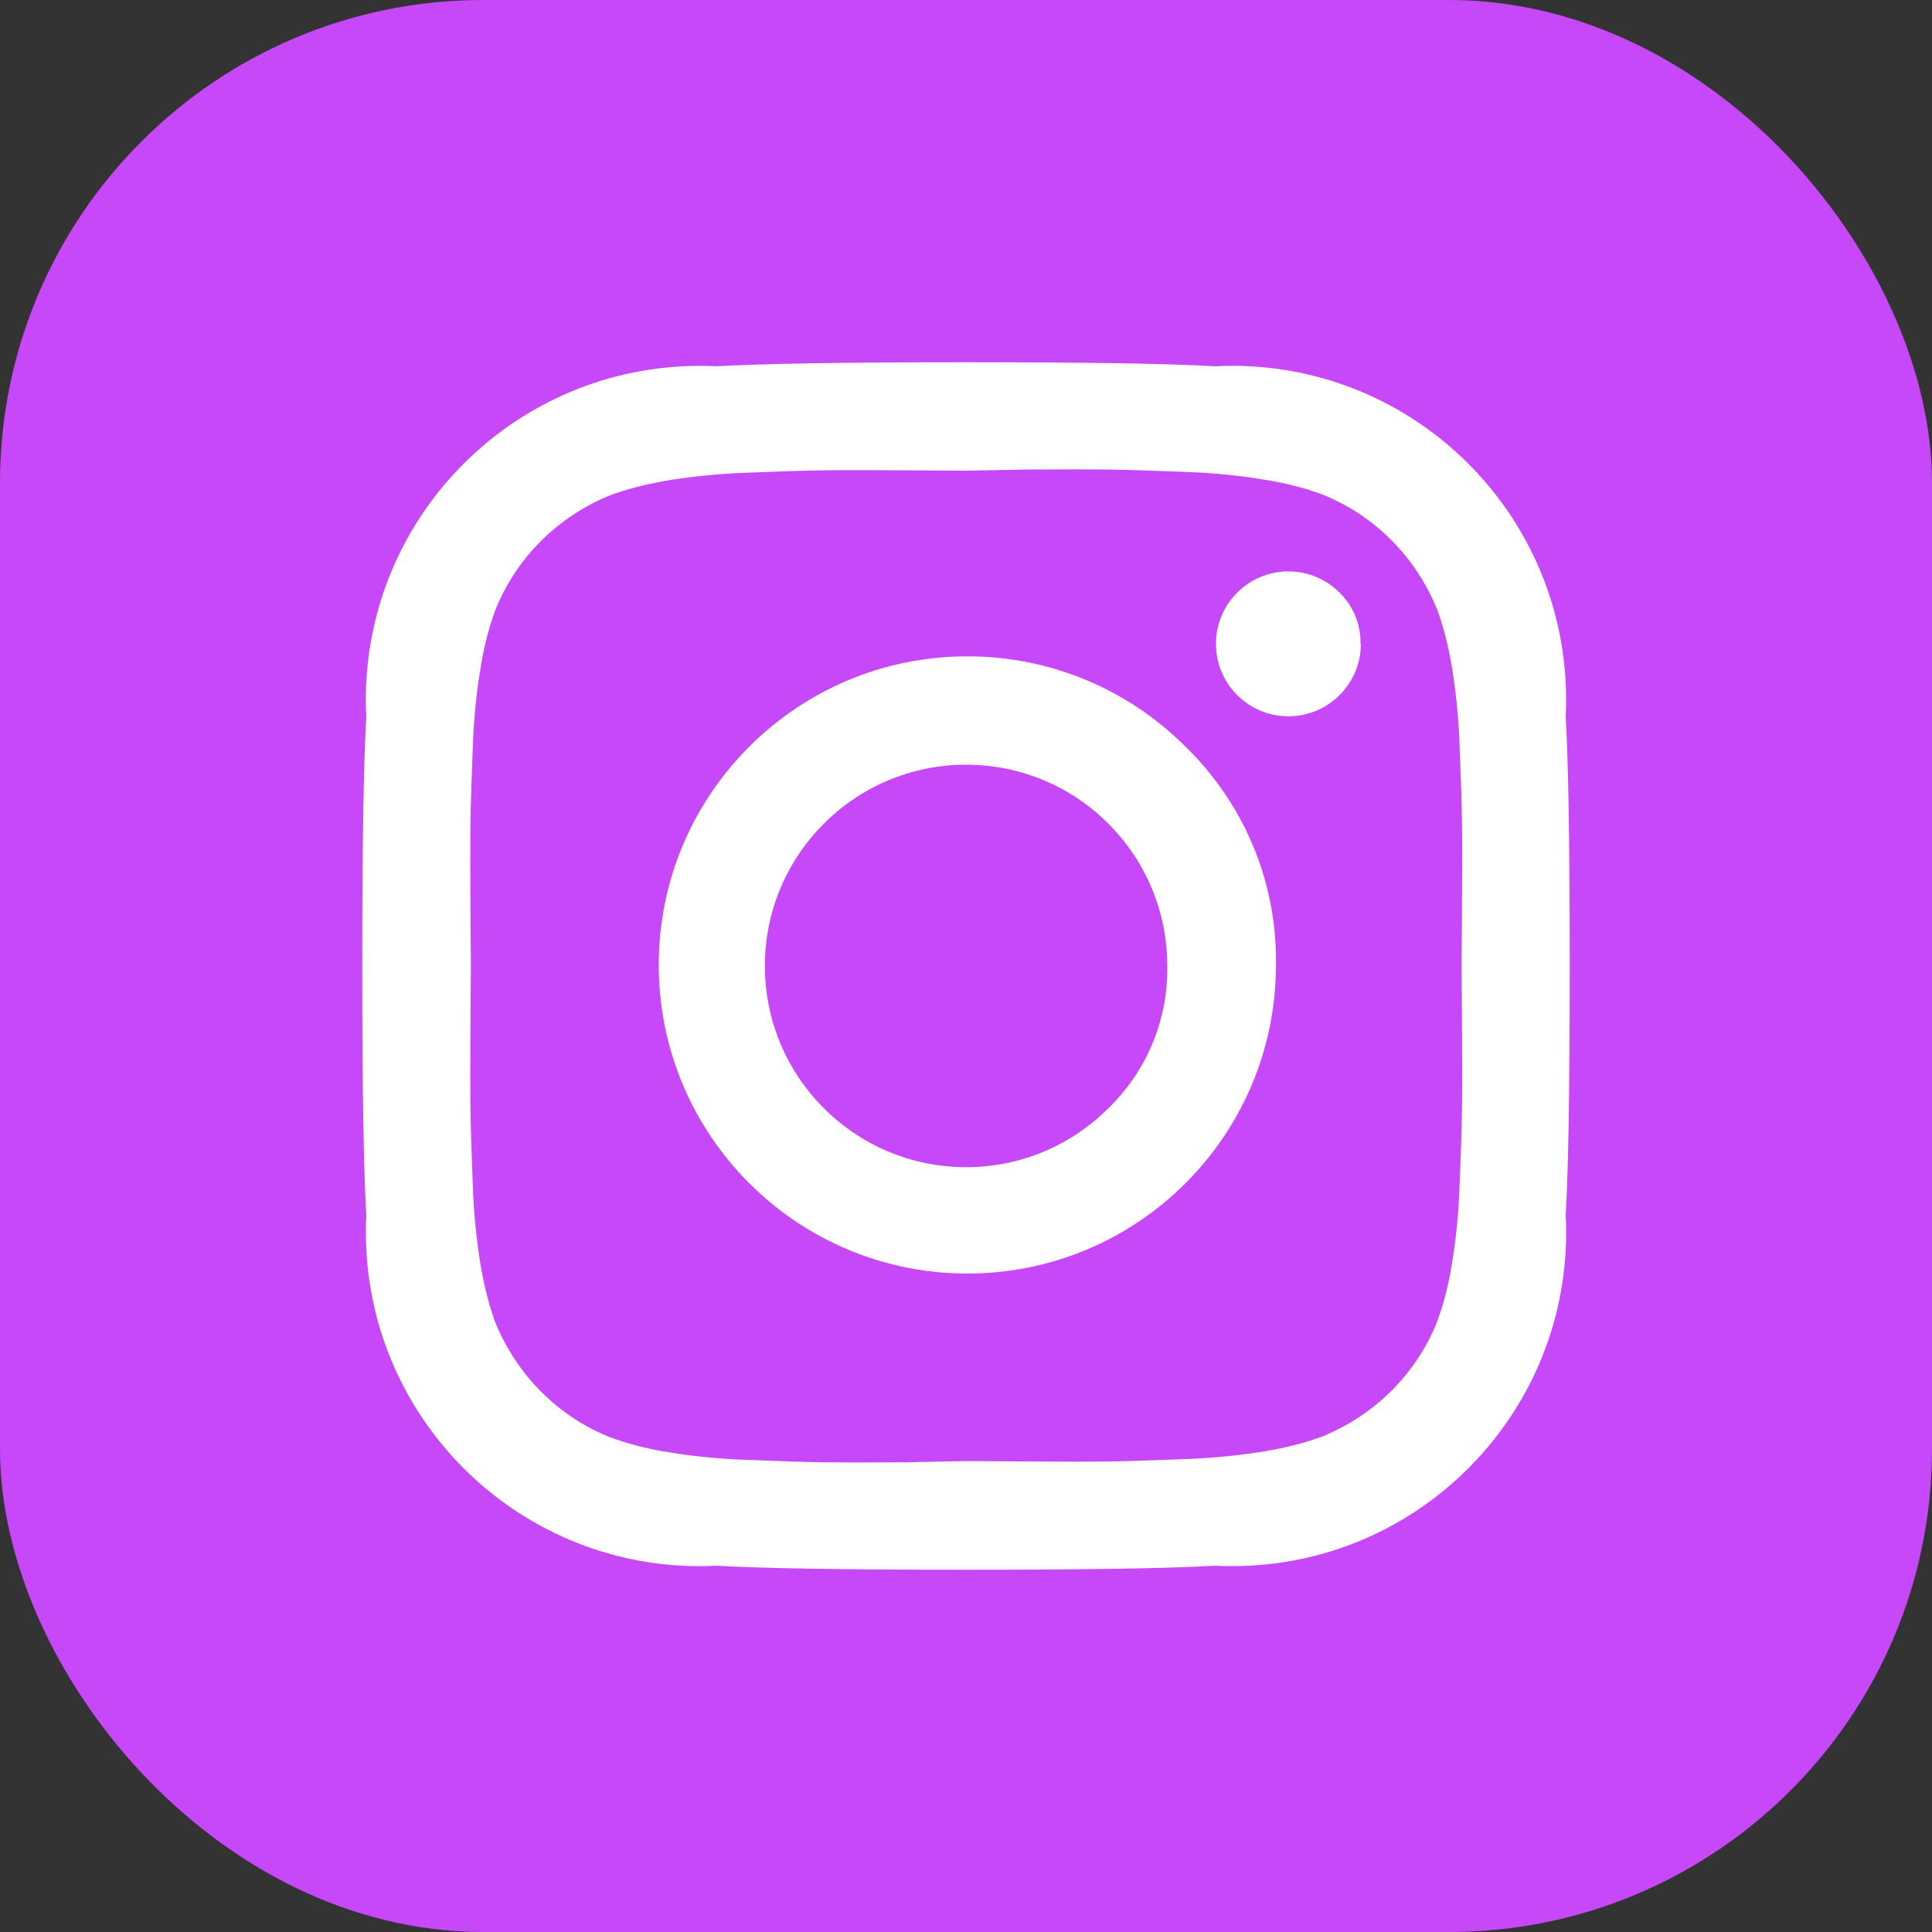 <svg width="32" height="32" viewBox="0 0 32 32" fill="none" xmlns="http://www.w3.org/2000/svg">
<rect x="0" y="0" width="32" height="32" fill="#333333" stroke="none"/>
<rect x="0.5" y="0.5" width="31" height="31" rx="7.5" fill="#C748F9"/>
<rect x="0.5" y="0.5" width="31" height="31" rx="7.5" stroke="#C748F9"/>
<path d="M19.334 16V15.999C19.334 14.159 17.842 12.666 16.002 12.666C14.161 12.666 12.669 14.159 12.669 15.999C12.669 17.84 14.161 19.332 16.002 19.332C16.922 19.332 17.755 18.959 18.358 18.356C18.96 17.772 19.334 16.955 19.334 16.05C19.334 16.032 19.334 16.015 19.334 15.998L19.334 16ZM21.134 16C21.124 18.815 18.84 21.094 16.023 21.094C13.2 21.094 10.911 18.805 10.911 15.982C10.911 13.16 13.2 10.871 16.023 10.871C17.434 10.871 18.712 11.443 19.637 12.368C20.561 13.268 21.135 14.524 21.135 15.914C21.135 15.944 21.135 15.975 21.134 16.005V16.001V16ZM22.54 10.663V10.664C22.54 11.327 22.002 11.864 21.34 11.864C20.678 11.864 20.14 11.327 20.14 10.664C20.14 10.002 20.678 9.464 21.34 9.464C21.672 9.464 21.971 9.599 22.188 9.816C22.401 10.025 22.534 10.317 22.534 10.639V10.663L22.54 10.663ZM16.008 7.796L15.012 7.79C14.409 7.785 13.951 7.785 13.638 7.79C13.325 7.794 12.906 7.807 12.381 7.829C11.894 7.846 11.432 7.894 10.979 7.971L11.04 7.962C10.686 8.021 10.372 8.104 10.071 8.215L10.107 8.203C9.237 8.557 8.56 9.234 8.214 10.081L8.205 10.104C8.106 10.368 8.023 10.683 7.969 11.006L7.965 11.037C7.896 11.427 7.848 11.89 7.832 12.361L7.831 12.378C7.81 12.904 7.797 13.322 7.792 13.635C7.788 13.947 7.788 14.405 7.792 15.008C7.797 15.612 7.799 15.944 7.799 16.004C7.799 16.064 7.797 16.396 7.792 17C7.788 17.604 7.788 18.062 7.792 18.374C7.797 18.686 7.81 19.105 7.831 19.63C7.848 20.118 7.896 20.58 7.973 21.032L7.965 20.972C8.023 21.326 8.106 21.64 8.217 21.941L8.205 21.905C8.56 22.775 9.236 23.452 10.084 23.798L10.106 23.806C10.371 23.905 10.685 23.989 11.008 24.043L11.039 24.047C11.43 24.115 11.892 24.164 12.362 24.18L12.38 24.18C12.905 24.202 13.324 24.215 13.636 24.22C13.948 24.224 14.406 24.224 15.01 24.22L16 24.2L16.996 24.206C17.599 24.211 18.057 24.211 18.37 24.206C18.682 24.202 19.101 24.189 19.626 24.167C20.113 24.15 20.576 24.102 21.028 24.025L20.968 24.034C21.322 23.975 21.636 23.892 21.936 23.781L21.901 23.793C22.77 23.439 23.448 22.762 23.794 21.915L23.802 21.892C23.901 21.627 23.985 21.313 24.039 20.99L24.043 20.959C24.111 20.568 24.16 20.106 24.175 19.636L24.176 19.619C24.198 19.093 24.211 18.674 24.215 18.362C24.22 18.05 24.22 17.592 24.215 16.988C24.211 16.384 24.209 16.052 24.209 15.992C24.209 15.932 24.211 15.601 24.215 14.997C24.22 14.393 24.22 13.935 24.215 13.623C24.211 13.311 24.198 12.892 24.176 12.366C24.16 11.879 24.111 11.417 24.035 10.964L24.043 11.025C23.985 10.671 23.901 10.357 23.79 10.056L23.802 10.092C23.448 9.222 22.771 8.545 21.924 8.199L21.901 8.19C21.637 8.091 21.322 8.008 20.999 7.954L20.968 7.95C20.578 7.881 20.115 7.833 19.645 7.817L19.628 7.816C19.102 7.795 18.683 7.782 18.371 7.777C18.059 7.773 17.601 7.773 16.997 7.777L16.008 7.796ZM26 16C26 17.987 25.978 19.363 25.933 20.127C25.938 20.211 25.941 20.309 25.941 20.408C25.941 23.463 23.464 25.94 20.408 25.94C20.309 25.94 20.211 25.938 20.113 25.933L20.127 25.933C19.363 25.978 17.987 26 16 26C14.013 26 12.637 25.978 11.873 25.933C11.789 25.938 11.691 25.941 11.592 25.941C8.537 25.941 6.06 23.464 6.06 20.408C6.06 20.309 6.062 20.211 6.067 20.113L6.067 20.127C6.022 19.363 6 17.987 6 16C6 14.013 6.022 12.637 6.067 11.873C6.062 11.789 6.059 11.691 6.059 11.592C6.059 8.537 8.536 6.06 11.592 6.06C11.691 6.06 11.789 6.062 11.886 6.067L11.873 6.067C12.637 6.022 14.013 6 16 6C17.987 6 19.363 6.022 20.127 6.067C20.211 6.062 20.309 6.059 20.408 6.059C23.463 6.059 25.94 8.536 25.94 11.592C25.94 11.691 25.938 11.789 25.933 11.886L25.933 11.873C25.978 12.636 26 14.012 26 16Z" fill="white"/>
</svg>
